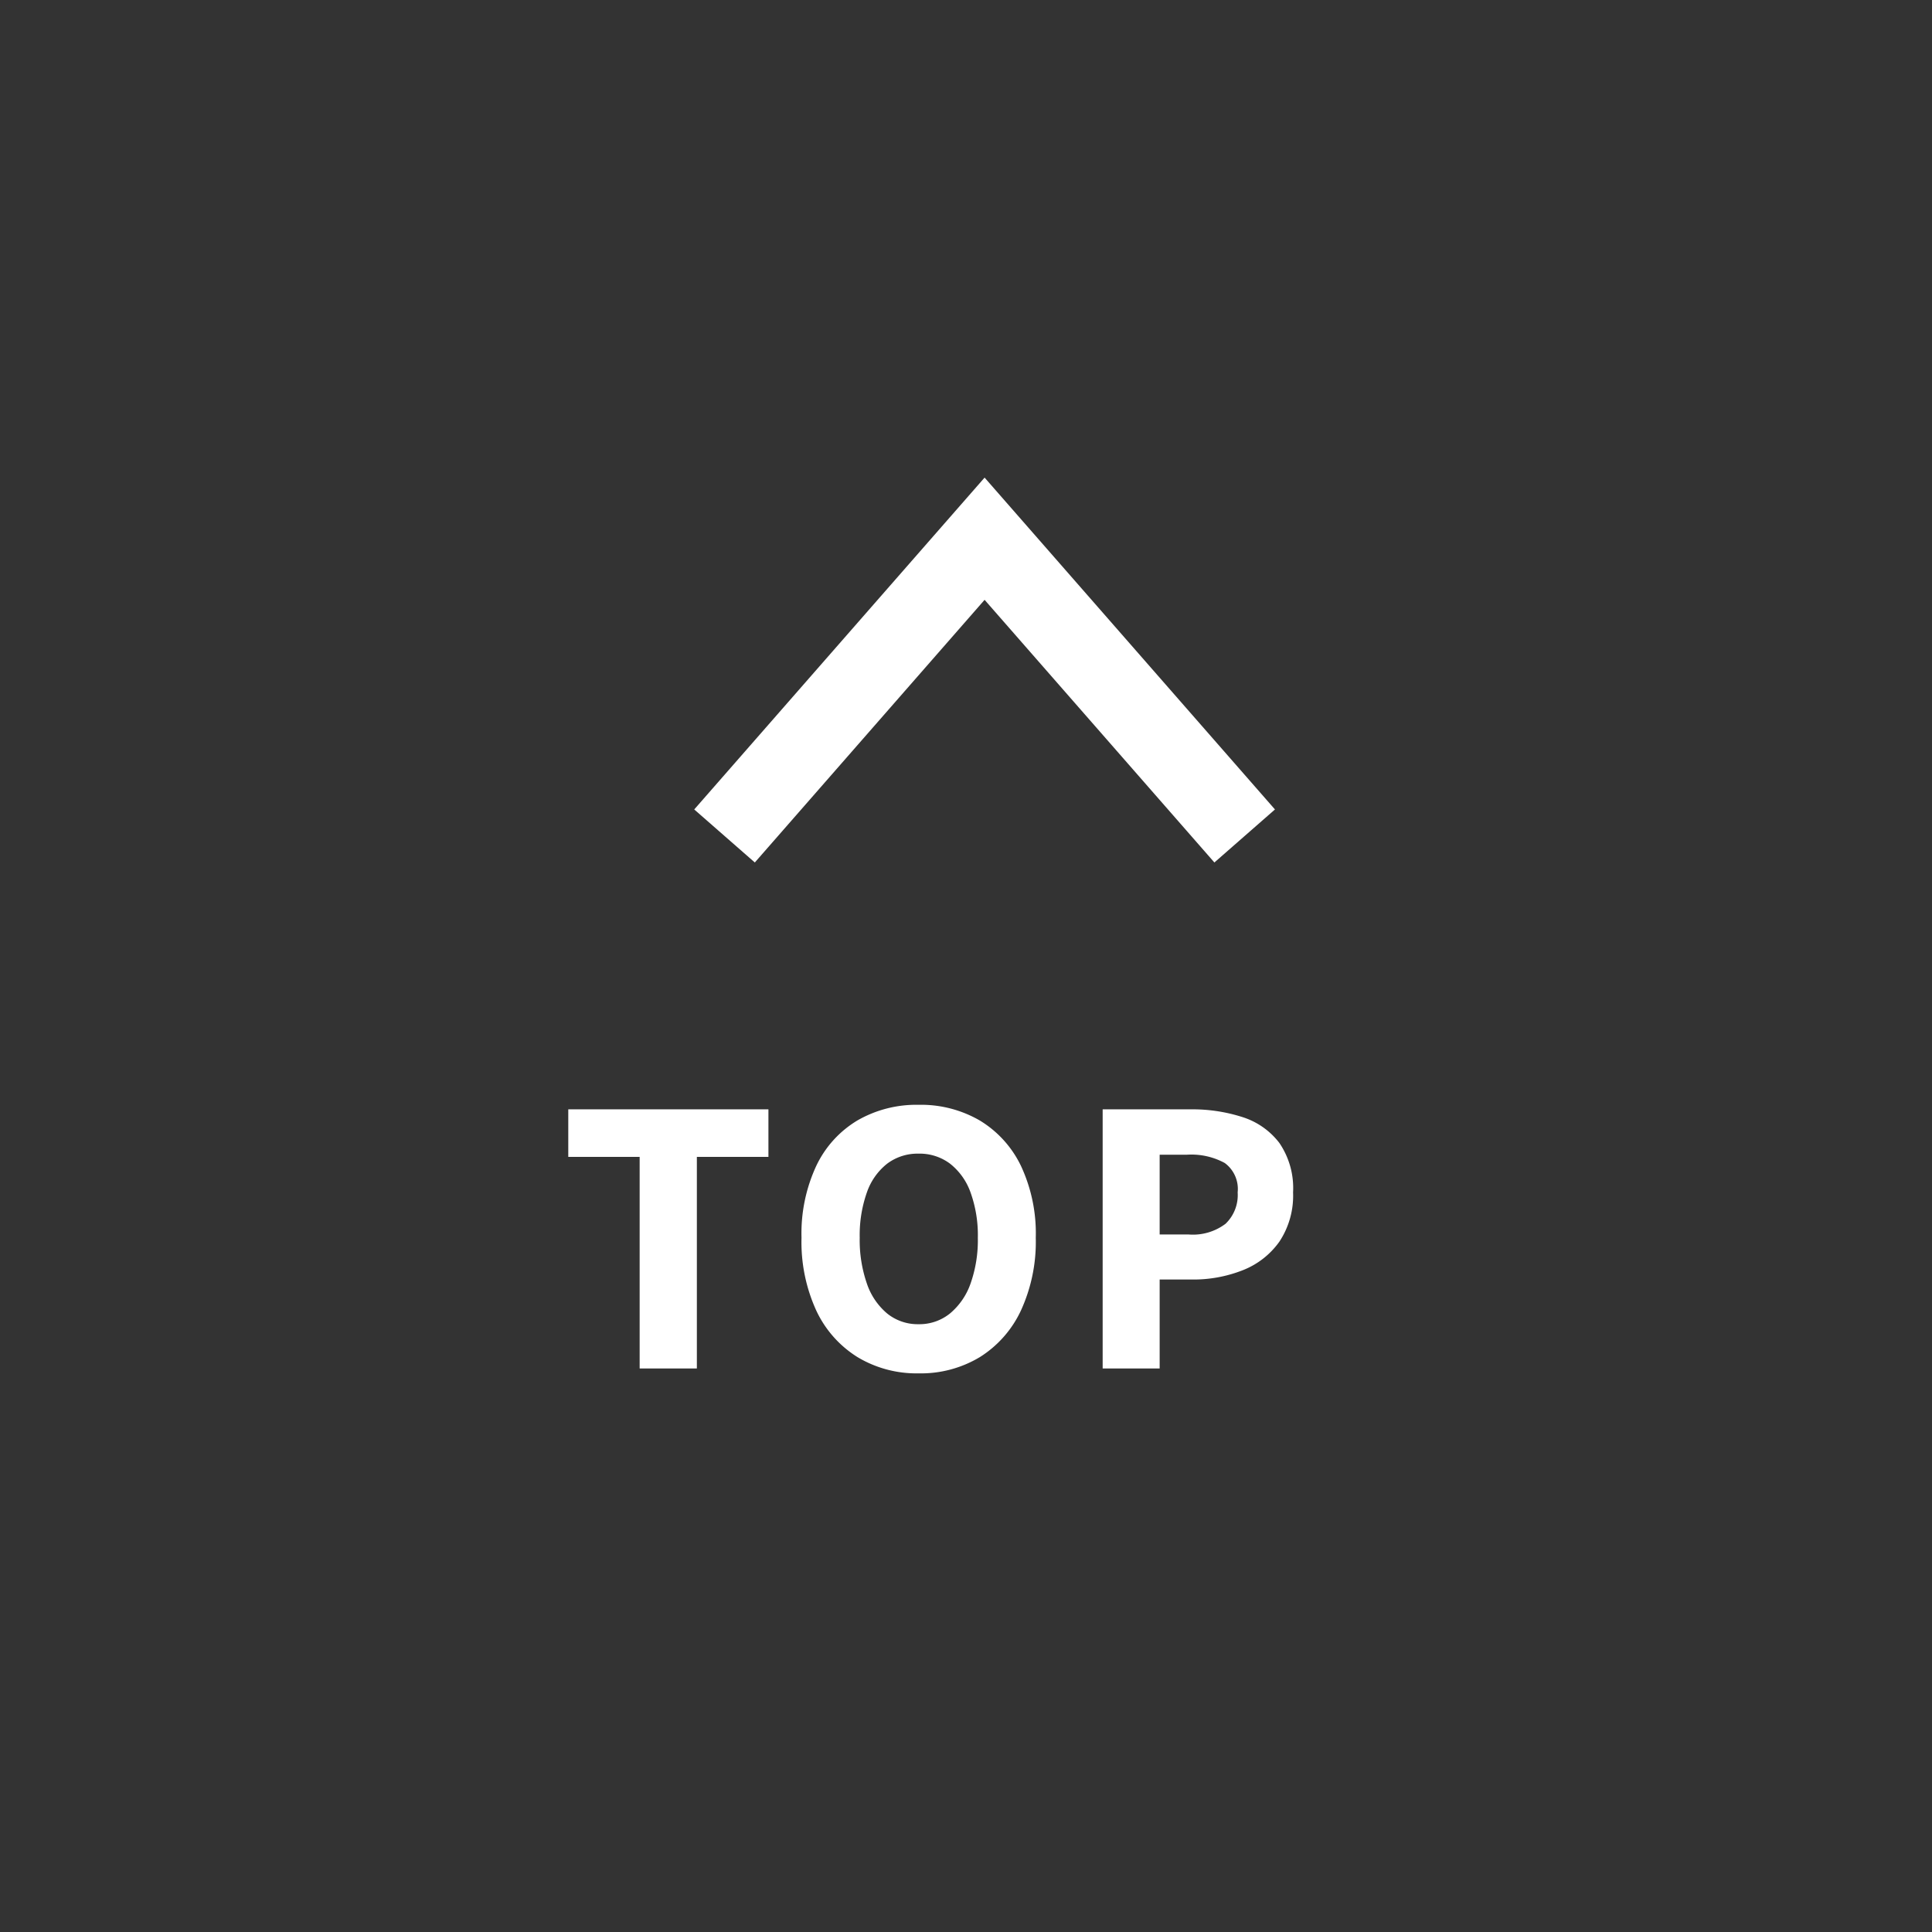 <svg xmlns="http://www.w3.org/2000/svg" width="72" height="72" viewBox="0 0 72 72"><rect x="0" y="0" width="72" height="72" fill="#333333" stroke="none"/><g transform="translate(-1214 -4258)"><g transform="translate(1214 4330) rotate(-90)"><circle cx="36" cy="36" r="36" fill="none"/></g><g transform="translate(1234.77 4278.077)"><path d="M.988,20.513-.988,18.256,8.8,9.692-.988,1.129.988-1.129,13.355,9.692Z" transform="translate(6.231 11.077) rotate(-90)" fill="#fff"/><path d="M-10.932,0V-7.887h-2.66V-9.658h7.459v1.771H-8.8V0ZM-.537.181A4.265,4.265,0,0,1-2.814-.425,4.072,4.072,0,0,1-4.352-2.164,6.135,6.135,0,0,1-4.9-4.872a5.974,5.974,0,0,1,.552-2.684A3.94,3.94,0,0,1-2.814-9.246,4.4,4.4,0,0,1-.537-9.827a4.362,4.362,0,0,1,2.283.586A4,4,0,0,1,3.278-7.551,5.937,5.937,0,0,1,3.83-4.872a6.135,6.135,0,0,1-.552,2.709A4.085,4.085,0,0,1,1.746-.425,4.257,4.257,0,0,1-.537.181Zm0-1.832a1.81,1.81,0,0,0,1.17-.4A2.54,2.54,0,0,0,1.4-3.167a4.851,4.851,0,0,0,.271-1.705A4.693,4.693,0,0,0,1.4-6.559,2.374,2.374,0,0,0,.633-7.635a1.888,1.888,0,0,0-1.17-.372,1.889,1.889,0,0,0-1.169.372,2.334,2.334,0,0,0-.759,1.076,4.786,4.786,0,0,0-.266,1.686,4.947,4.947,0,0,0,.266,1.705,2.5,2.5,0,0,0,.759,1.12A1.811,1.811,0,0,0-.537-1.651ZM6.323,0V-9.658H9.6a6.08,6.08,0,0,1,1.931.288,2.785,2.785,0,0,1,1.376.963,2.981,2.981,0,0,1,.512,1.843,3.1,3.1,0,0,1-.511,1.838,3.025,3.025,0,0,1-1.368,1.065,5.006,5.006,0,0,1-1.888.345H8.447V0ZM8.447-4.994H9.534a2.017,2.017,0,0,0,1.369-.4,1.48,1.48,0,0,0,.451-1.17,1.2,1.2,0,0,0-.481-1.094,2.6,2.6,0,0,0-1.4-.31H8.447Z" transform="translate(14 30.923)" fill="#fff"/></g></g></svg>